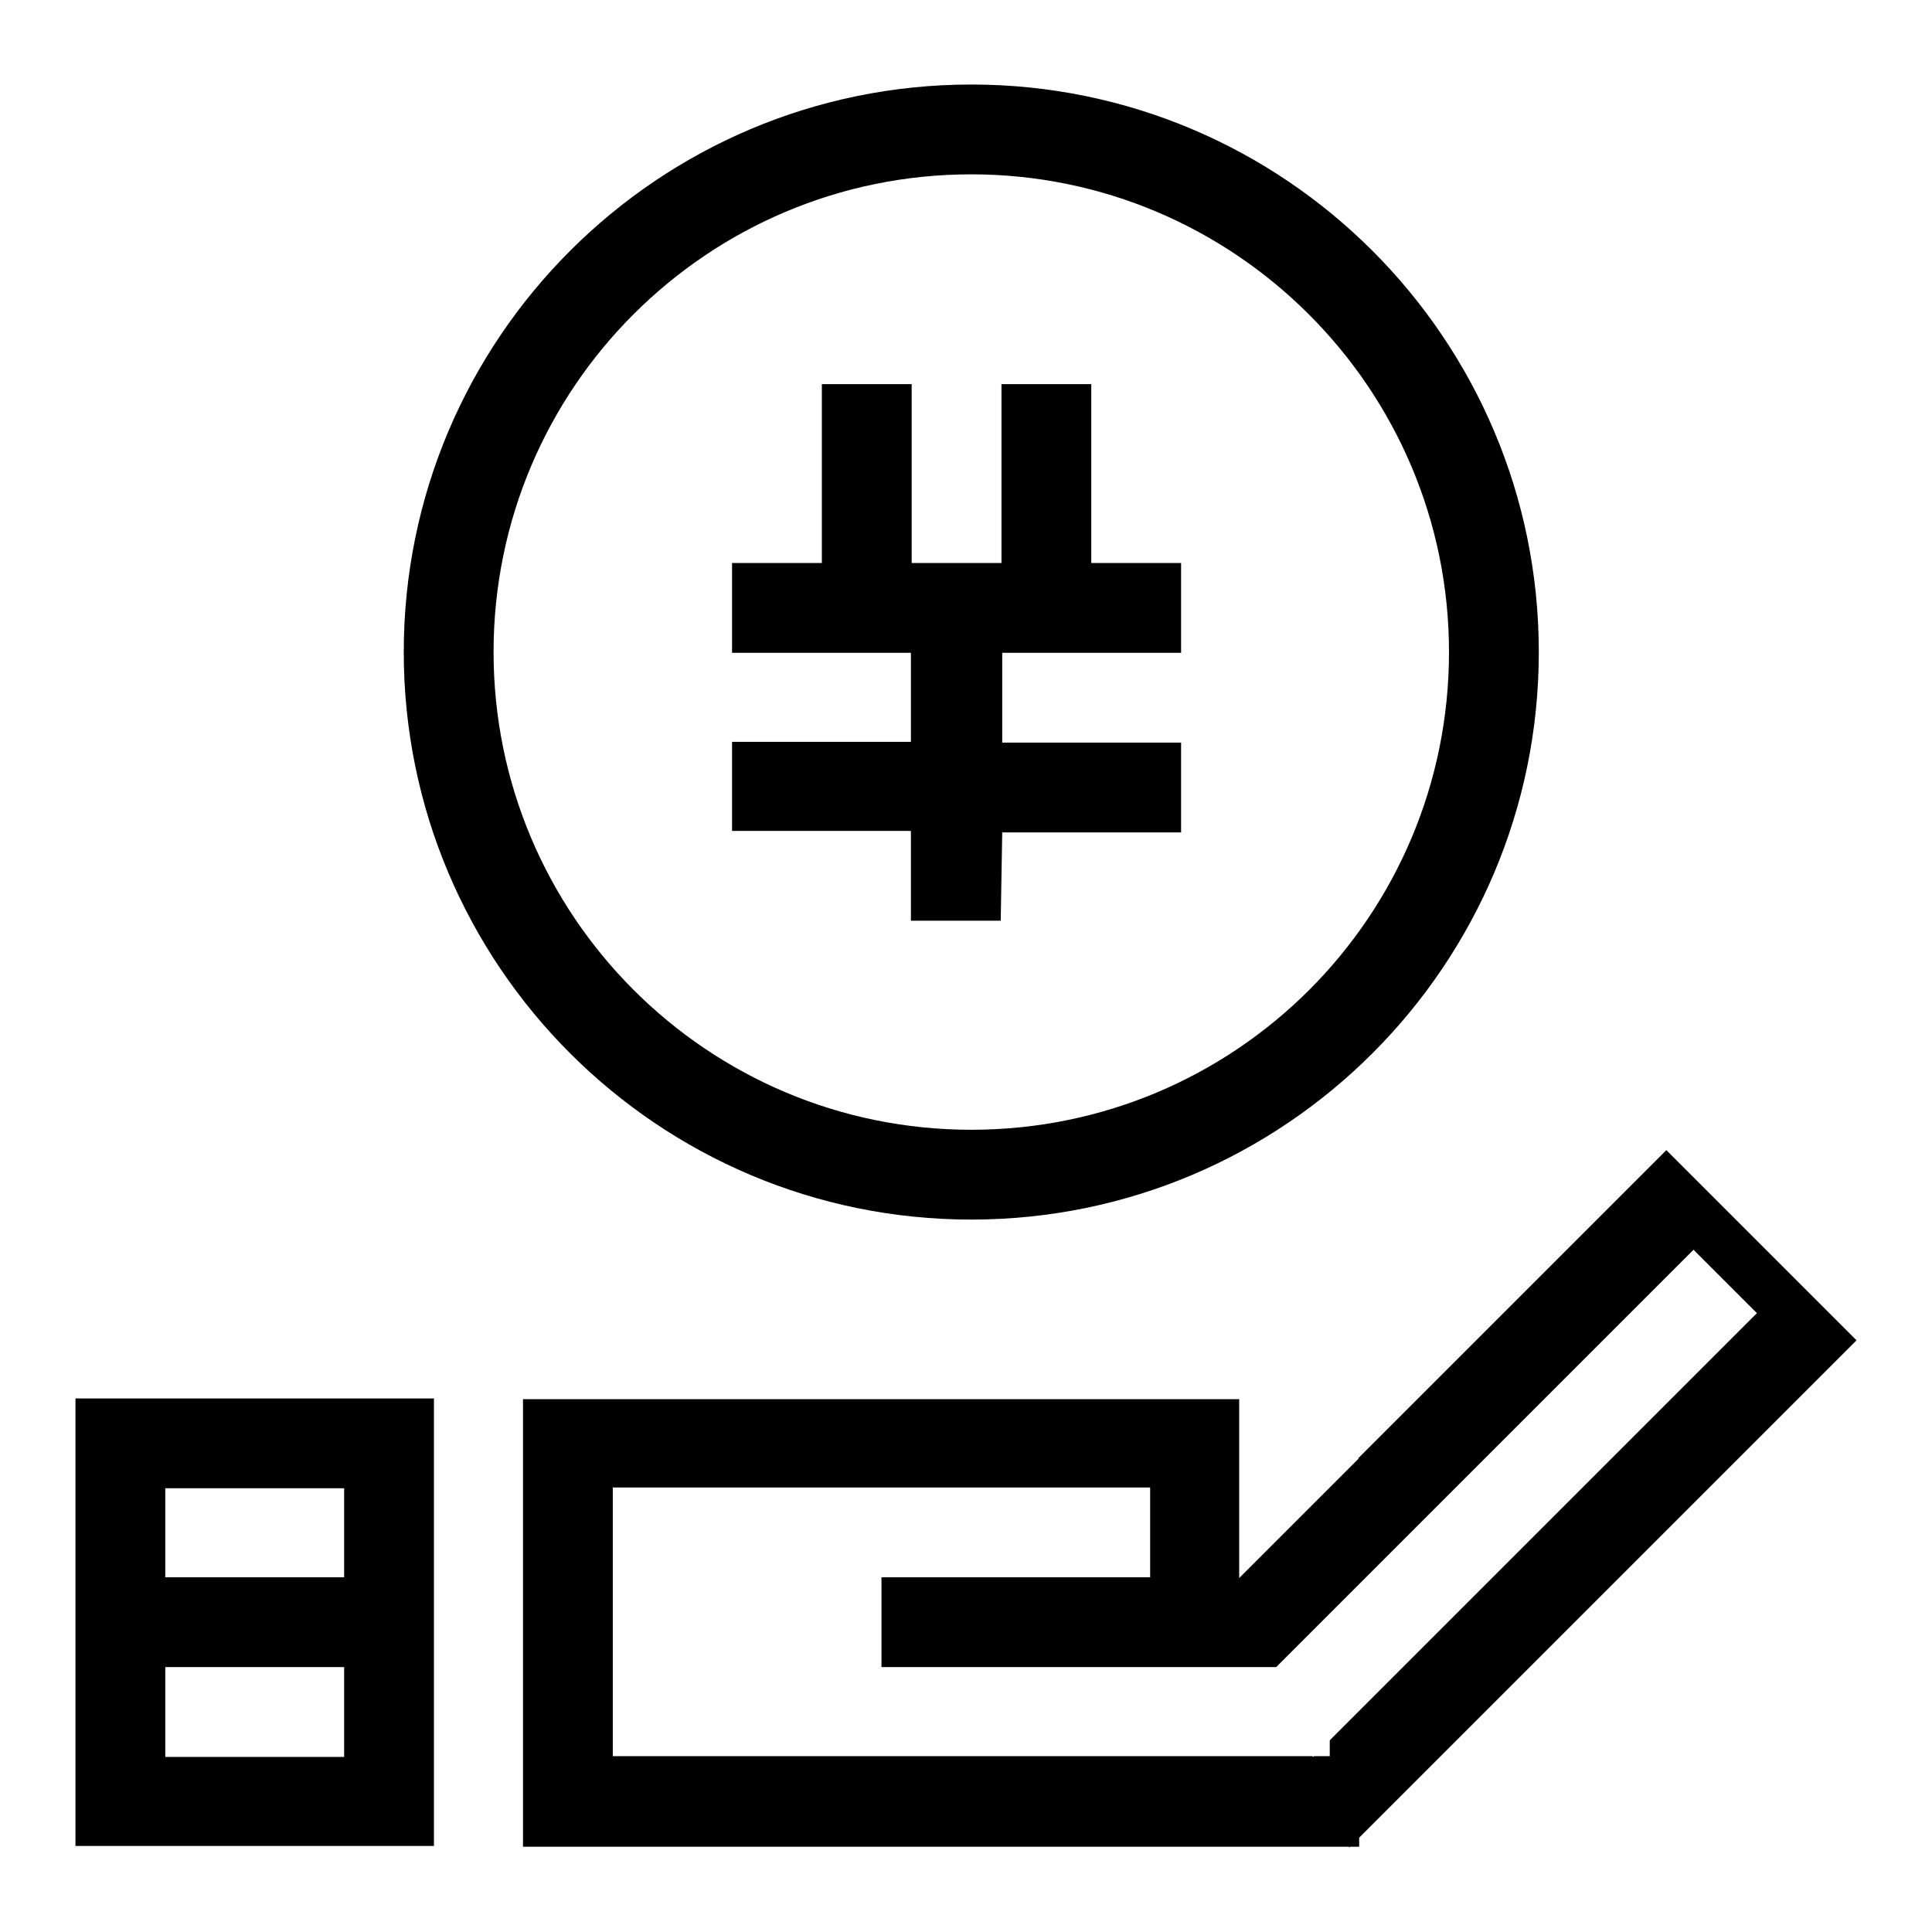 <?xml version="1.0" encoding="utf-8"?>
<!-- Svg Vector Icons : http://www.onlinewebfonts.com/icon -->
<!DOCTYPE svg PUBLIC "-//W3C//DTD SVG 1.1//EN" "http://www.w3.org/Graphics/SVG/1.1/DTD/svg11.dtd">
<svg version="1.1" xmlns="http://www.w3.org/2000/svg" xmlns:xlink="http://www.w3.org/1999/xlink" x="0px" y="0px" viewBox="0 0 256 256" enable-background="new 0 0 256 256" xml:space="preserve">
<g> <path fill="#000000" d="M180.1,243.5v1.2h-1.2l-0.1,0.1l-0.1-0.1H69.3v-59.3h94.9v23.7l15.8-15.8v-0.1l40.8-40.8l25.2,25.2 L180.1,243.5z M169.1,220.9h-52.3v-11.9h35.6v-11.9H81.2v35.6h92.7l0.1,0.1l0.1-0.1h2.1v-2.1l56.6-56.6l-8.4-8.4L169.1,220.9z  M128.7,161.6c-41.5,0-75.2-33.7-75.2-75.2s33.7-75.2,75.2-75.2c41.5,0,75.2,33.7,75.2,75.2S170.2,161.6,128.7,161.6z M128.7,23.1 c-34.9,0-63.3,28.3-63.3,63.3c0,34.9,28.3,63.3,63.3,63.3S192,121.4,192,86.4C192,51.5,163.6,23.1,128.7,23.1L128.7,23.1z  M132.6,122h-11.9v-11.9H97V98.3h23.7V86.5H97V74.6h11.9V50.9h11.9v23.7h11.9V50.9h11.9v23.7h11.9v11.9h-23.7v11.9h23.7v11.9h-23.7 L132.6,122L132.6,122z M57.5,244.6H10v-59.3h47.5L57.5,244.6L57.5,244.6z M45.6,197.2H21.9V209h23.7V197.2z M45.6,220.9H21.9v11.9 h23.7V220.9z"/></g>
</svg>